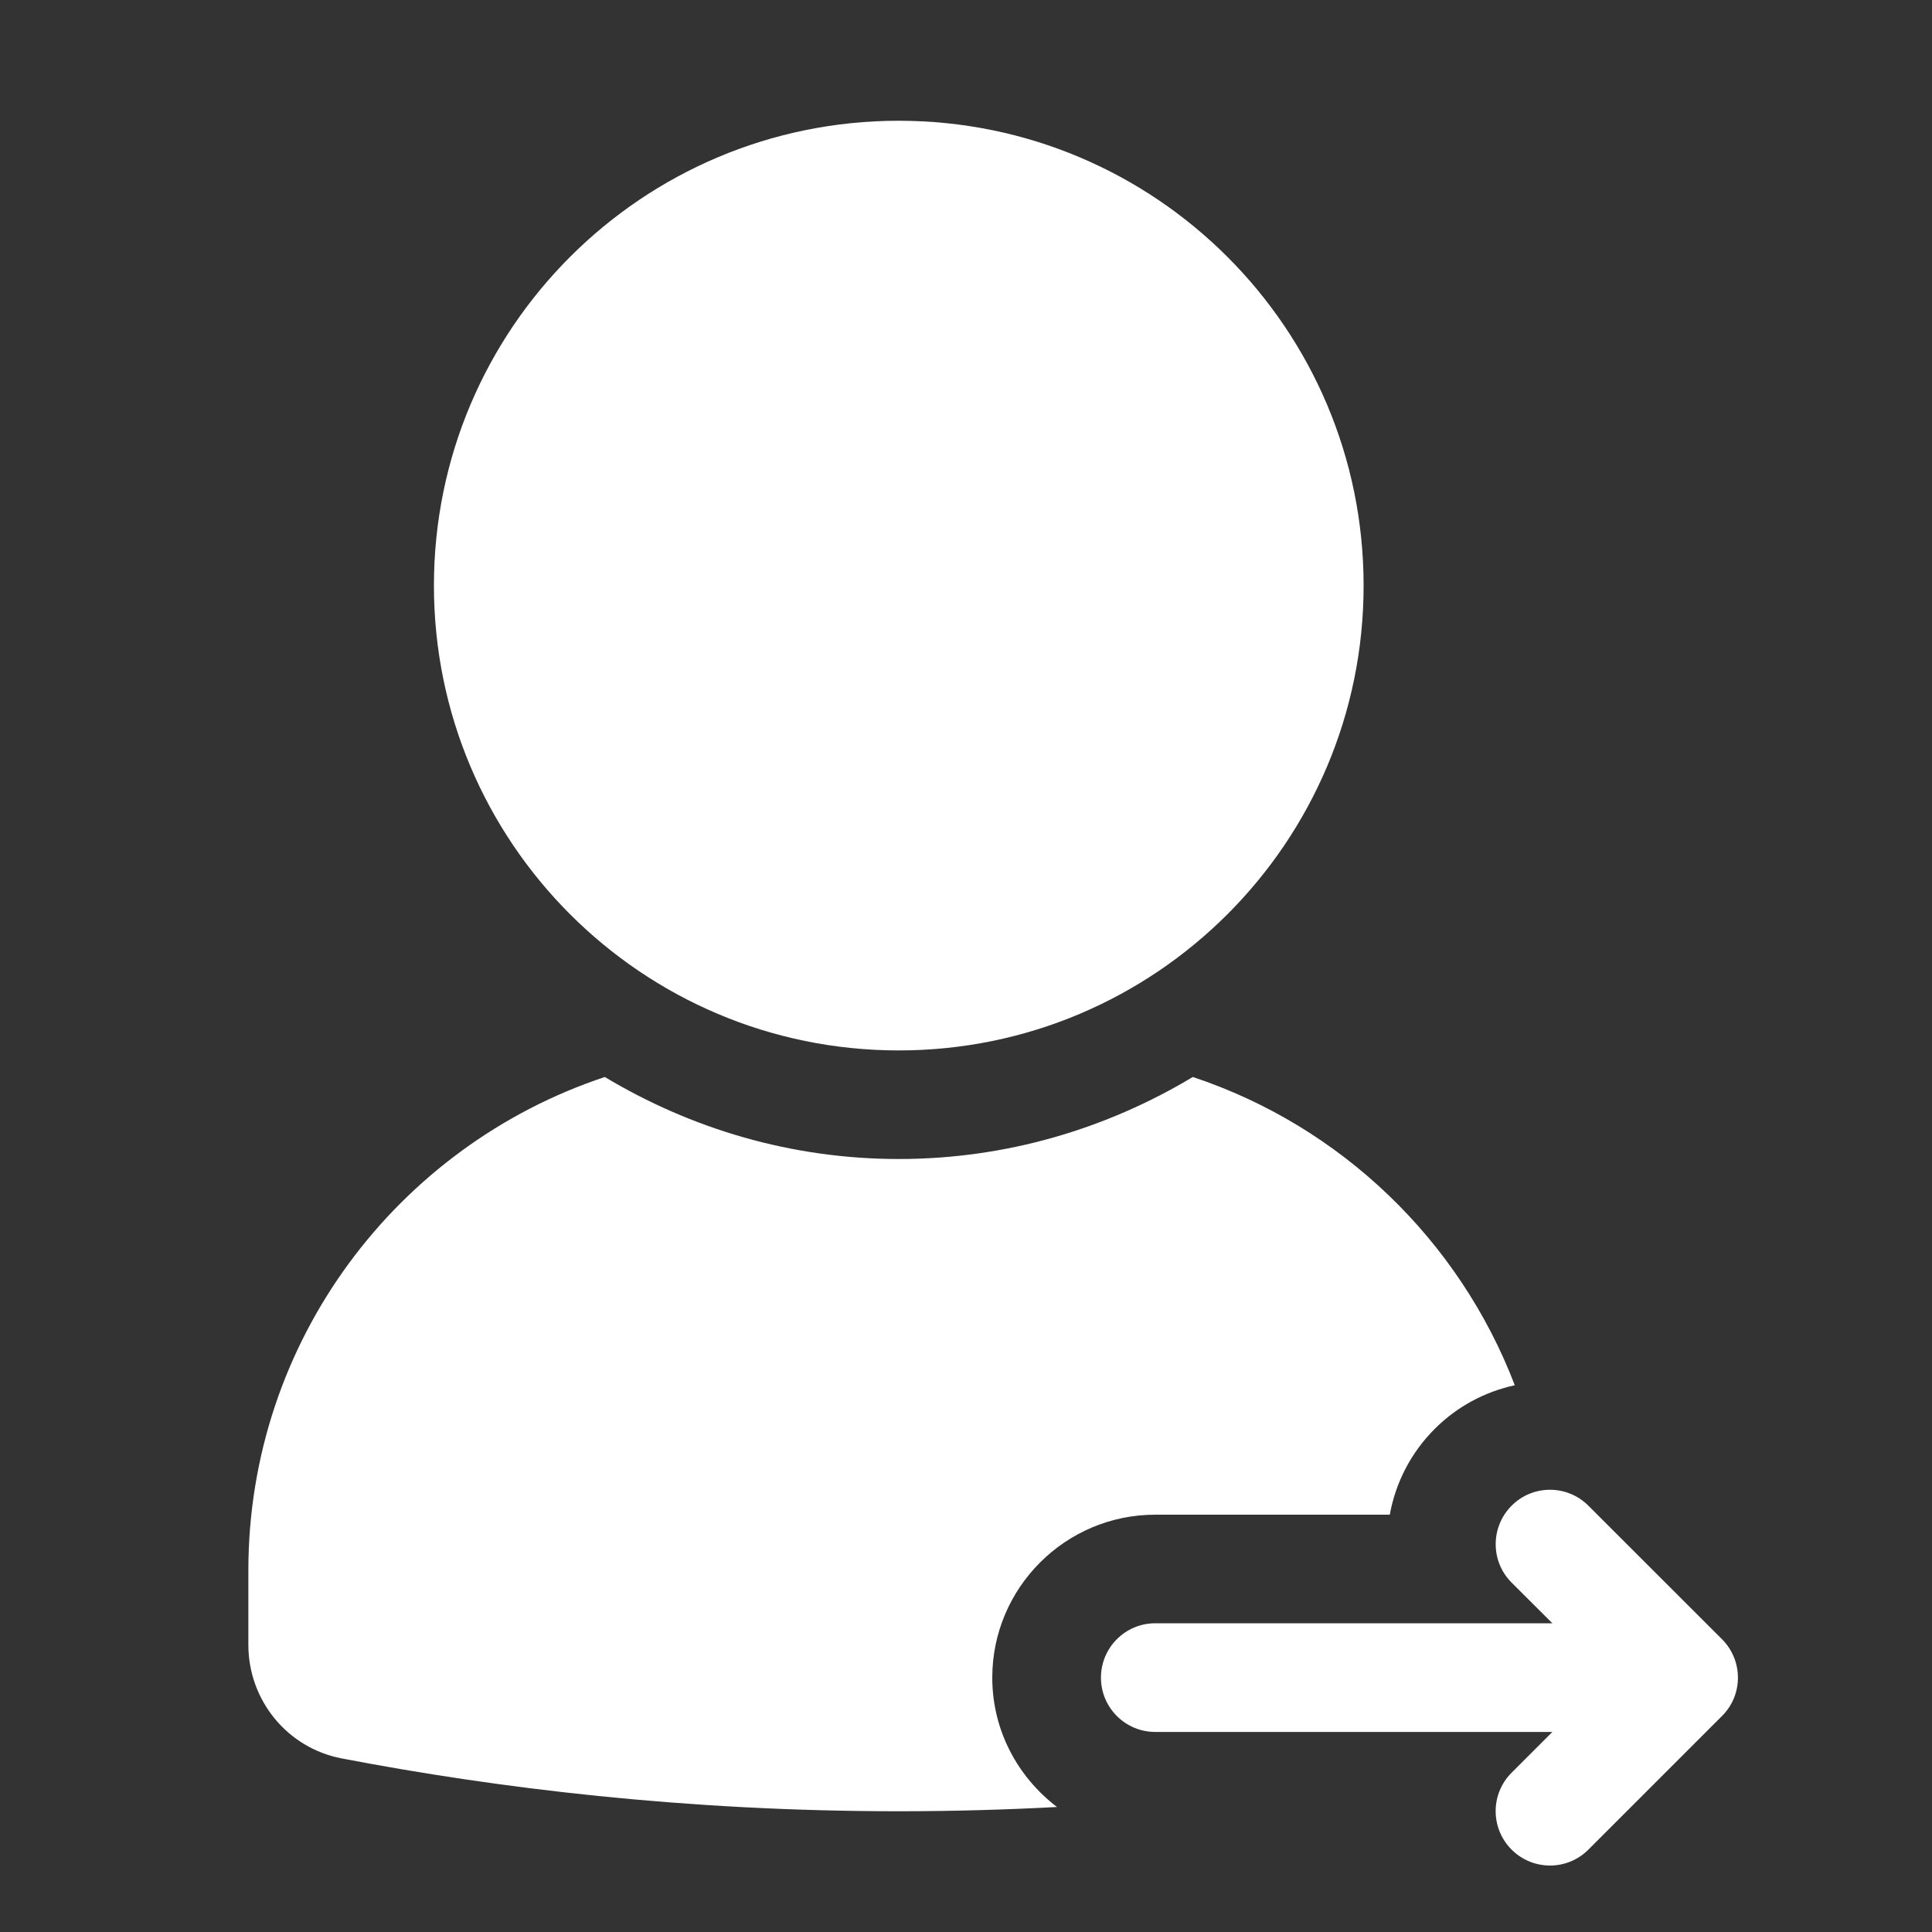 <svg width="20" height="20" viewBox="0 0 20 20" fill="none" xmlns="http://www.w3.org/2000/svg">
<rect x="0" y="0" width="20" height="20" fill="#333333" stroke="none"/>
<path d="M9.304 10.874C11.961 10.874 14.116 8.719 14.116 6.062C14.116 3.404 11.961 1.25 9.304 1.25C6.646 1.25 4.492 3.404 4.492 6.062C4.492 8.719 6.646 10.874 9.304 10.874Z" fill="white"/>
<path d="M17.826 16.969L16.443 15.587C16.223 15.367 15.867 15.367 15.648 15.587C15.429 15.807 15.428 16.163 15.648 16.383L16.07 16.804H11.959C11.649 16.804 11.397 17.056 11.397 17.367C11.397 17.677 11.649 17.929 11.959 17.929H16.07L15.648 18.351C15.428 18.571 15.428 18.927 15.648 19.147C15.758 19.257 15.902 19.312 16.046 19.312C16.189 19.312 16.333 19.257 16.443 19.147L17.826 17.764C18.046 17.546 18.046 17.189 17.826 16.969Z" fill="white"/>
<path d="M10.272 17.367C10.272 16.437 11.029 15.68 11.959 15.68H14.387C14.446 15.354 14.601 15.043 14.852 14.792C15.083 14.561 15.369 14.408 15.681 14.34C15.106 12.838 13.881 11.658 12.348 11.149C11.456 11.684 10.418 11.998 9.304 11.998C8.191 11.998 7.152 11.684 6.261 11.149C4.119 11.86 2.571 13.876 2.571 16.258V17.027C2.571 17.601 2.974 18.095 3.537 18.203C5.144 18.511 7.092 18.75 9.304 18.75C9.868 18.75 10.414 18.734 10.942 18.706C10.537 18.397 10.272 17.915 10.272 17.367Z" fill="white"/>
</svg>
